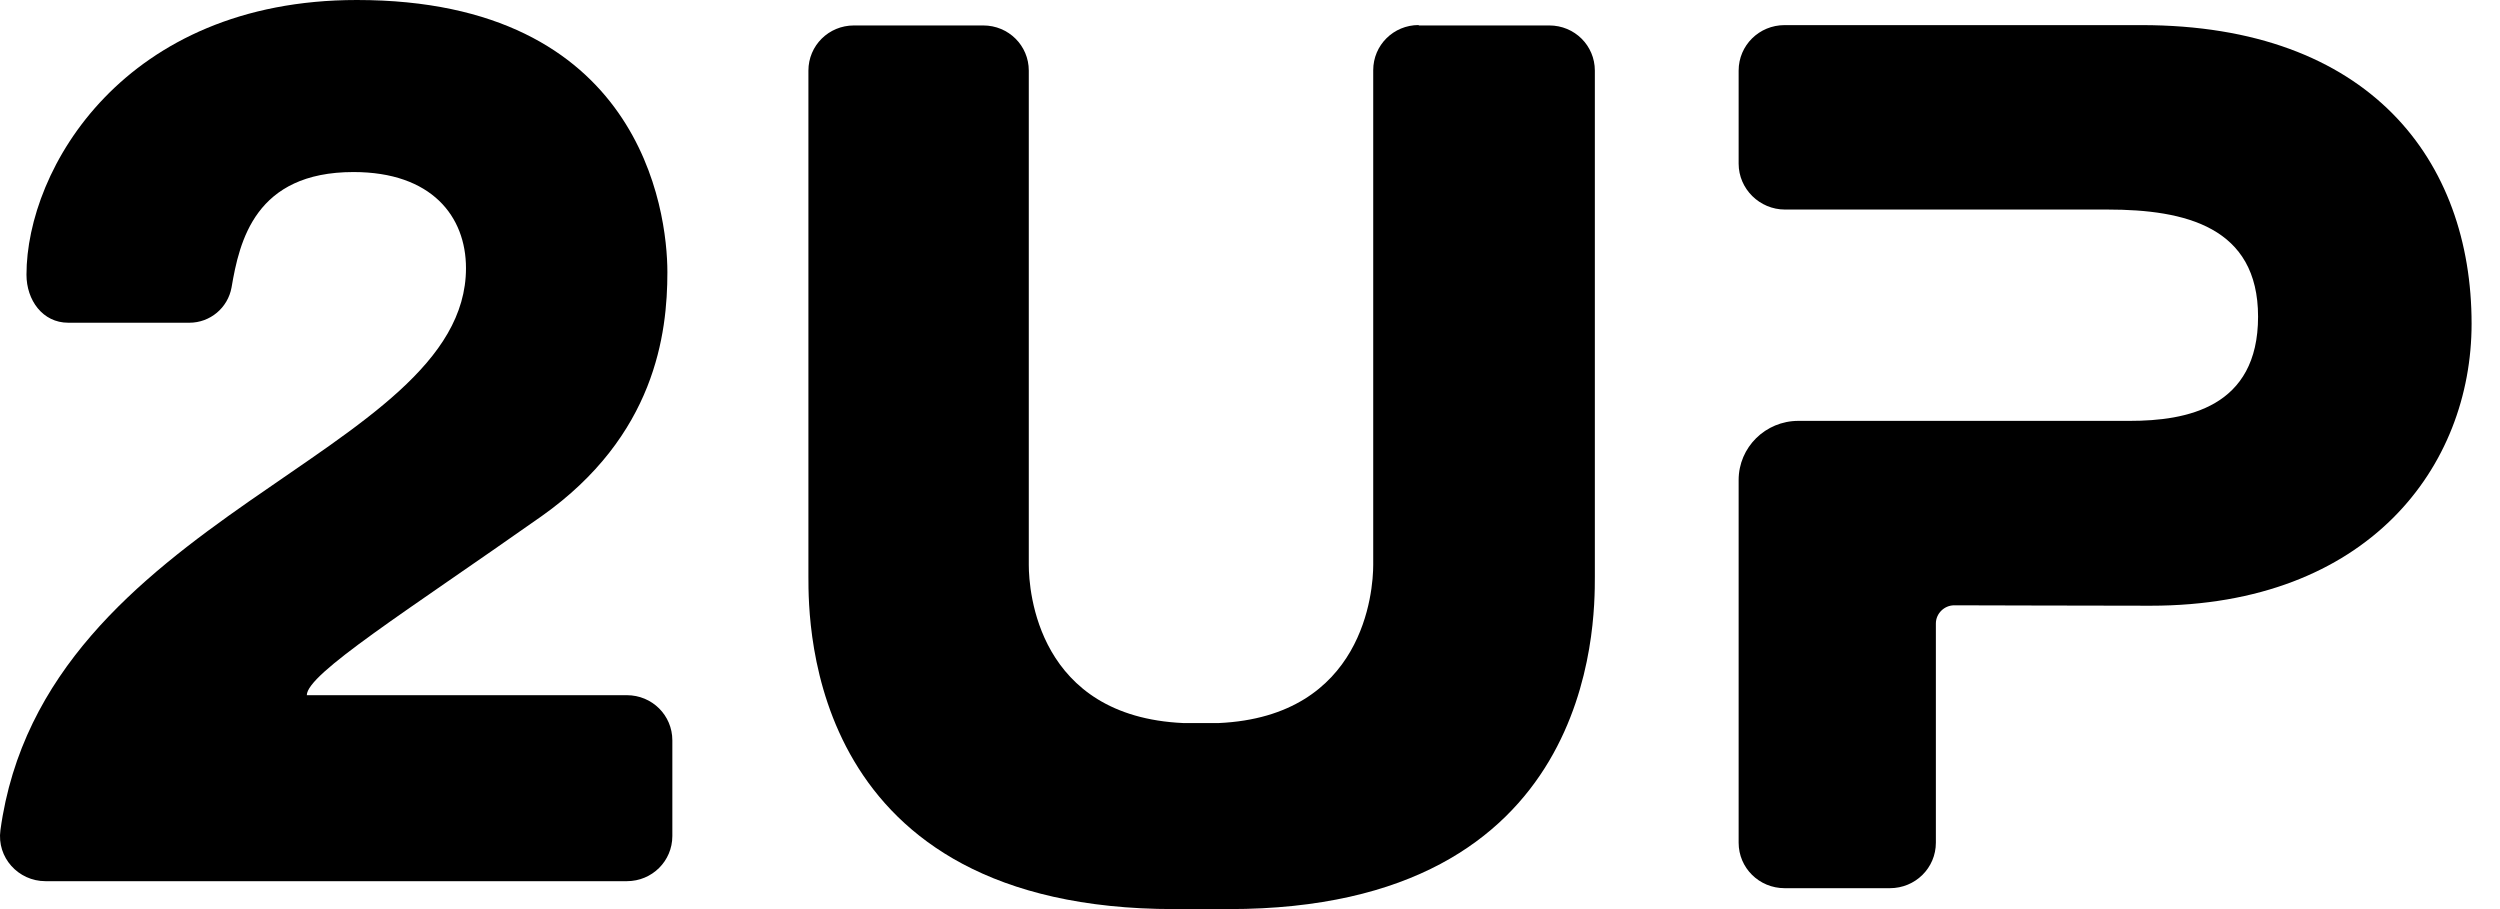 <?xml version="1.0" encoding="UTF-8"?> <svg xmlns="http://www.w3.org/2000/svg" width="66" height="24" viewBox="0 0 66 24" fill="none" class="hover:text-yellow transition-colors cursor-pointer"> <path d="M37.454 0.661C36.788 0.661 36.253 1.192 36.253 1.853V14.916C36.253 15.599 36.013 18.916 32.17 19.089H31.242C27.389 18.916 27.16 15.599 27.16 14.916V1.864C27.16 1.203 26.625 0.672 25.959 0.672H22.543C21.877 0.672 21.342 1.203 21.342 1.864V15.219C21.342 16.509 21.342 24 31.002 24C31.002 24 31.177 24 31.69 24C32.203 24 32.443 24 32.443 24C42.104 24 42.104 16.498 42.104 15.219V1.864C42.104 1.203 41.569 0.672 40.903 0.672H37.454V0.661Z" fill="currentColor"></path> <path d="M56.535 0.663H47.114C46.441 0.663 45.9 1.198 45.9 1.864V4.32C45.9 4.986 46.452 5.532 47.124 5.532H51.526C51.526 5.532 53.931 5.532 55.641 5.532C57.693 5.532 59.613 5.99 59.613 8.36C59.613 10.761 57.726 11.111 56.226 11.111C56.226 11.111 55.156 11.111 51.526 11.111H47.477C46.606 11.111 45.9 11.81 45.9 12.672V22.247C45.9 22.913 46.441 23.448 47.114 23.448H49.894C50.566 23.448 51.107 22.913 51.107 22.247V16.46C51.107 16.198 51.328 15.98 51.592 15.98C52.629 15.98 54.483 15.991 56.778 15.991C62.525 15.991 65.25 12.312 65.25 8.545C65.25 4.244 62.569 0.663 56.535 0.663Z" fill="currentColor"></path> <path d="M5 8.52H1.801C1.125 8.52 0.699 7.924 0.699 7.252C0.699 4.466 3.275 0 9.421 0C16.898 0 17.619 5.539 17.619 7.187C17.619 8.802 17.302 11.502 14.3 13.626C10.731 16.141 8.1 17.789 8.1 18.353H16.549C17.215 18.353 17.75 18.884 17.75 19.545V22.071C17.75 22.732 17.215 23.263 16.549 23.263H1.201C0.48 23.263 -0.087 22.635 0.011 21.919C1.146 13.572 12.302 12.044 12.302 7.079C12.302 5.713 11.396 4.542 9.333 4.542C6.735 4.542 6.321 6.363 6.113 7.588C6.015 8.13 5.545 8.52 5 8.52Z" fill="currentColor"></path> </svg> 